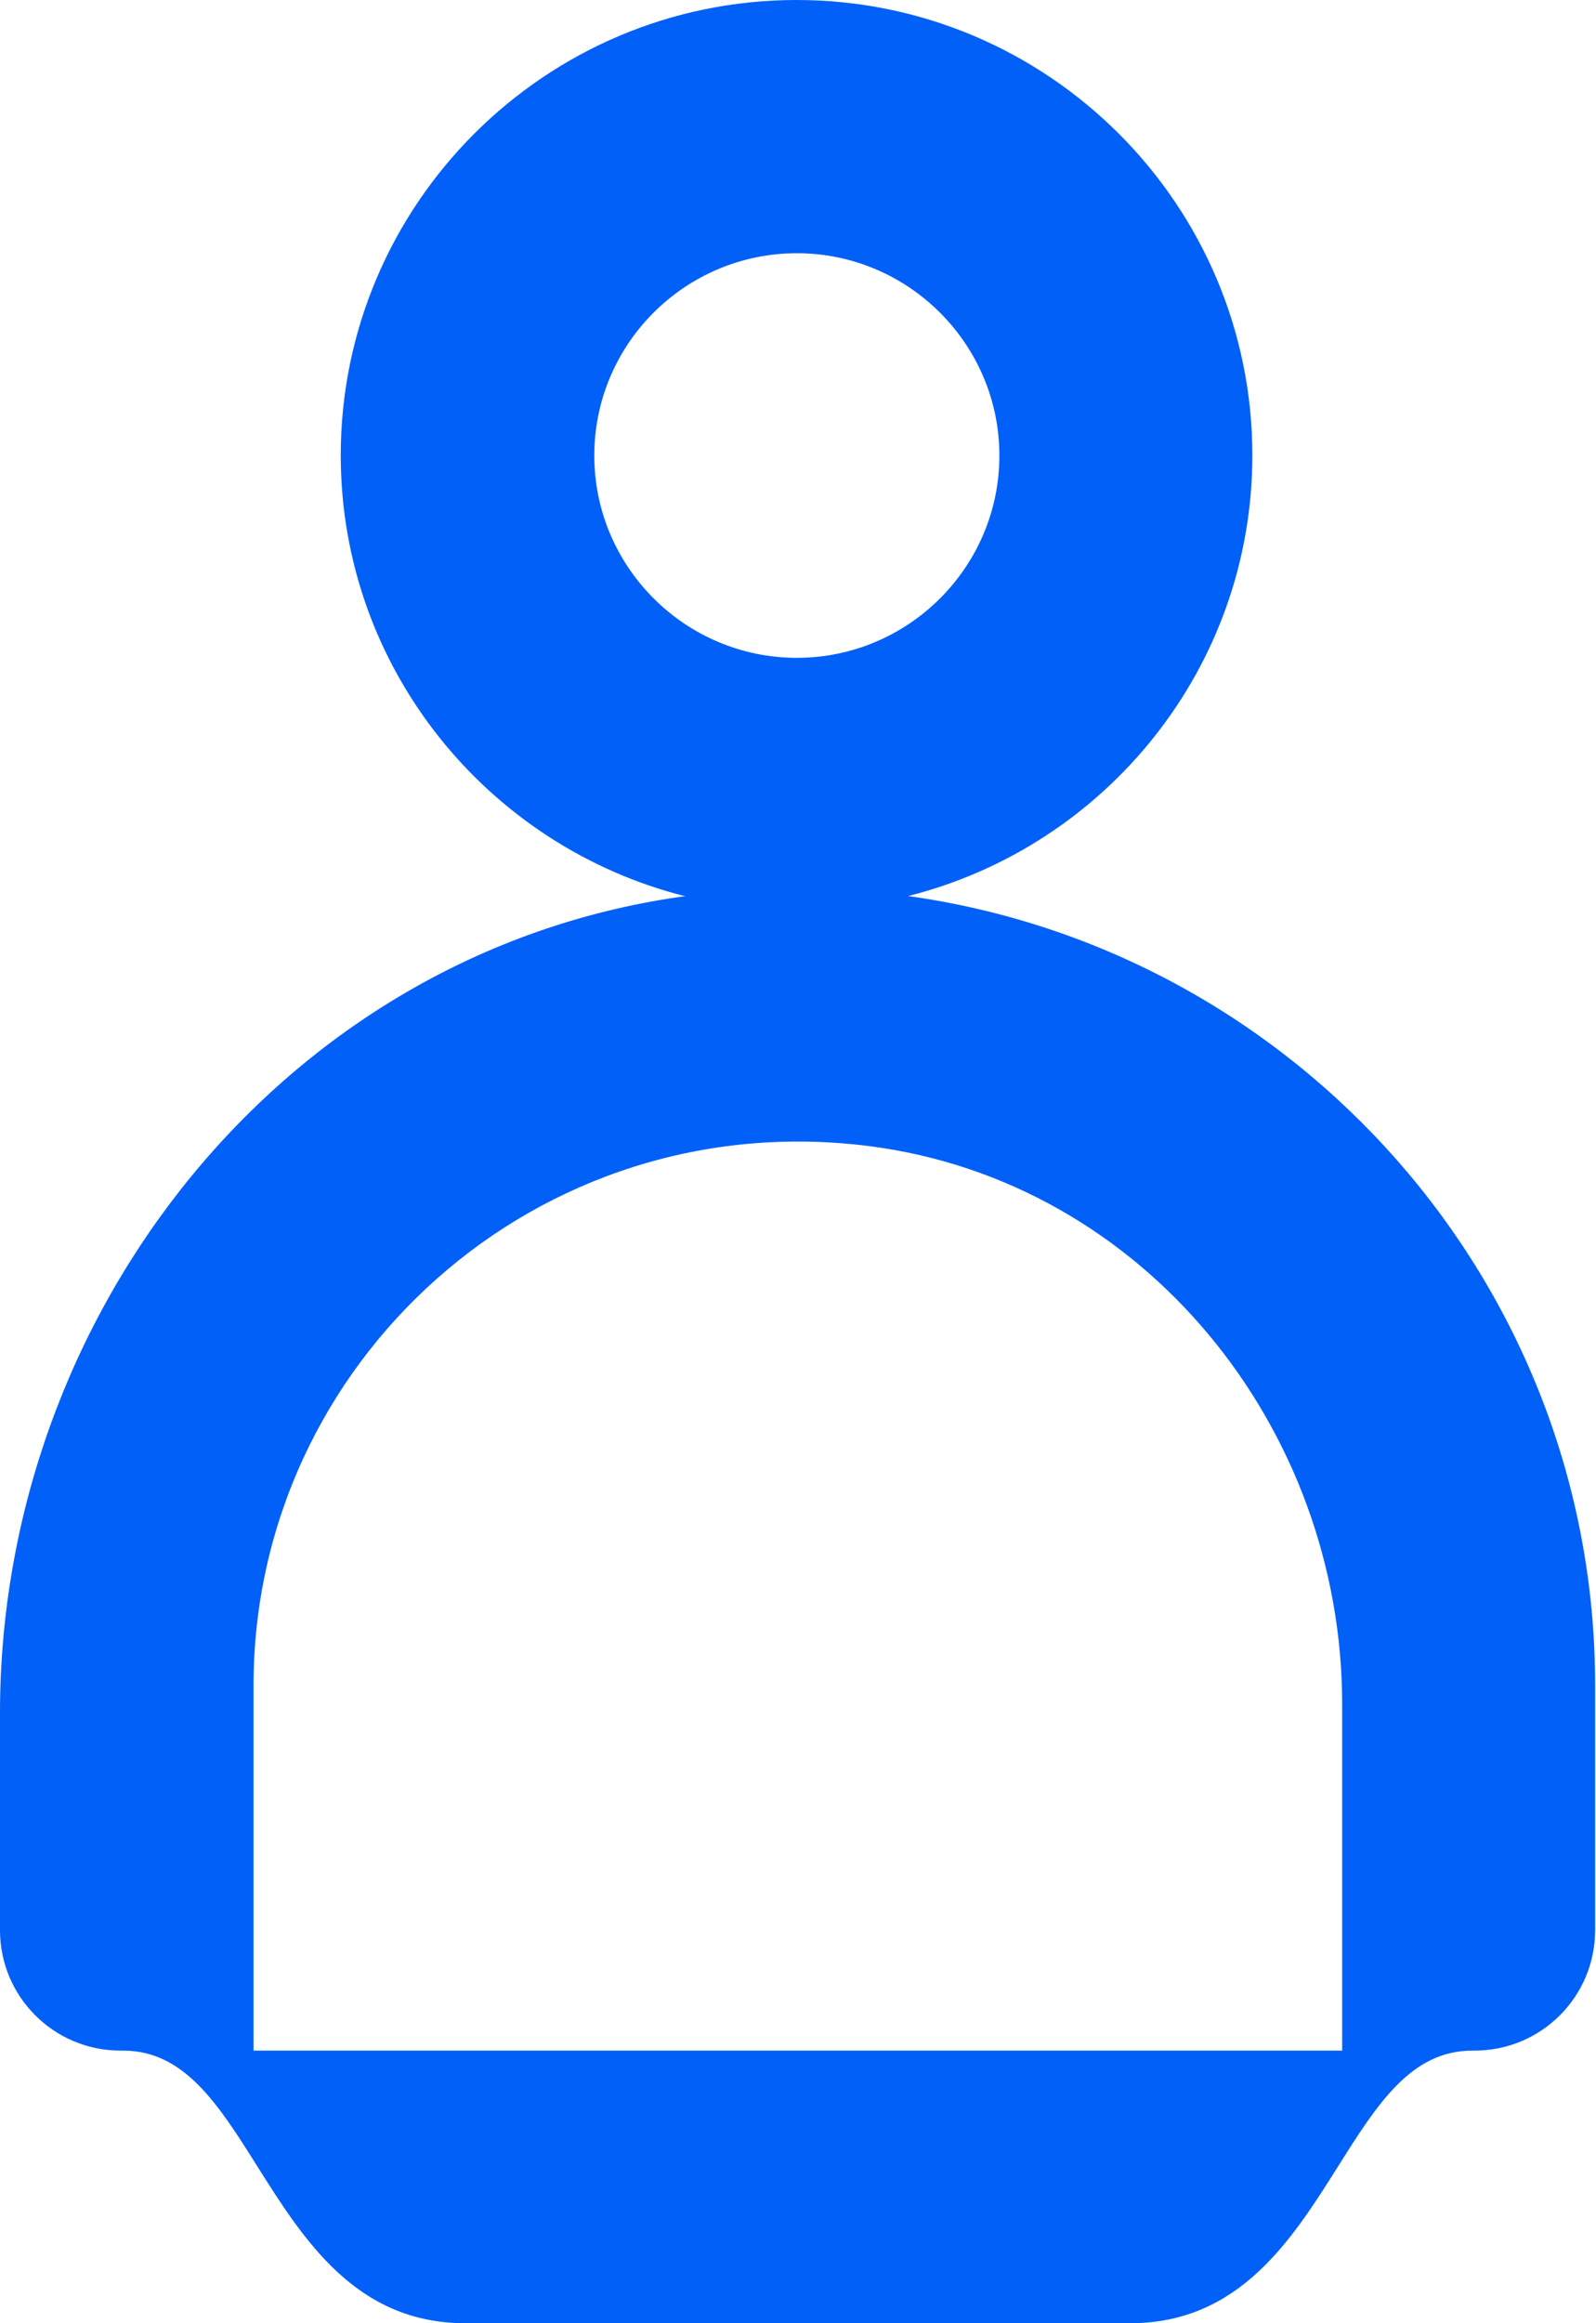 <?xml version="1.0" encoding="UTF-8"?>
<svg xmlns="http://www.w3.org/2000/svg" width="22" height="32" viewBox="0 0 22 32" fill="none">
  <path d="M1.666 28.245H1.698C2.54 28.245 3.008 28.982 3.547 29.839C4.186 30.852 4.909 32 6.415 32H15.577C17.083 32 17.806 30.852 18.445 29.839C18.984 28.982 19.452 28.245 20.294 28.245H20.326C21.245 28.245 21.988 27.503 21.988 26.586V23.21C21.988 17.676 17.862 13.088 12.518 12.342C15.242 11.657 17.263 9.197 17.263 6.271C17.263 2.814 14.443 0 10.98 0C7.517 0 4.697 2.814 4.697 6.271C4.697 9.201 6.722 11.661 9.45 12.346C9.422 12.346 9.398 12.35 9.37 12.354C3.906 13.14 0 18.087 0 23.596V26.586C0 27.503 0.743 28.245 1.662 28.245H1.666ZM8.192 6.275C8.192 4.736 9.446 3.488 10.984 3.488C12.522 3.488 13.776 4.74 13.776 6.275C13.776 7.81 12.522 9.061 10.984 9.061C9.446 9.061 8.192 7.81 8.192 6.275ZM3.495 23.214C3.495 18.761 7.409 15.201 11.986 15.787C15.769 16.273 18.501 19.666 18.501 23.473V28.245H3.495V23.21V23.214Z" fill="#0060F8"></path>
</svg>
